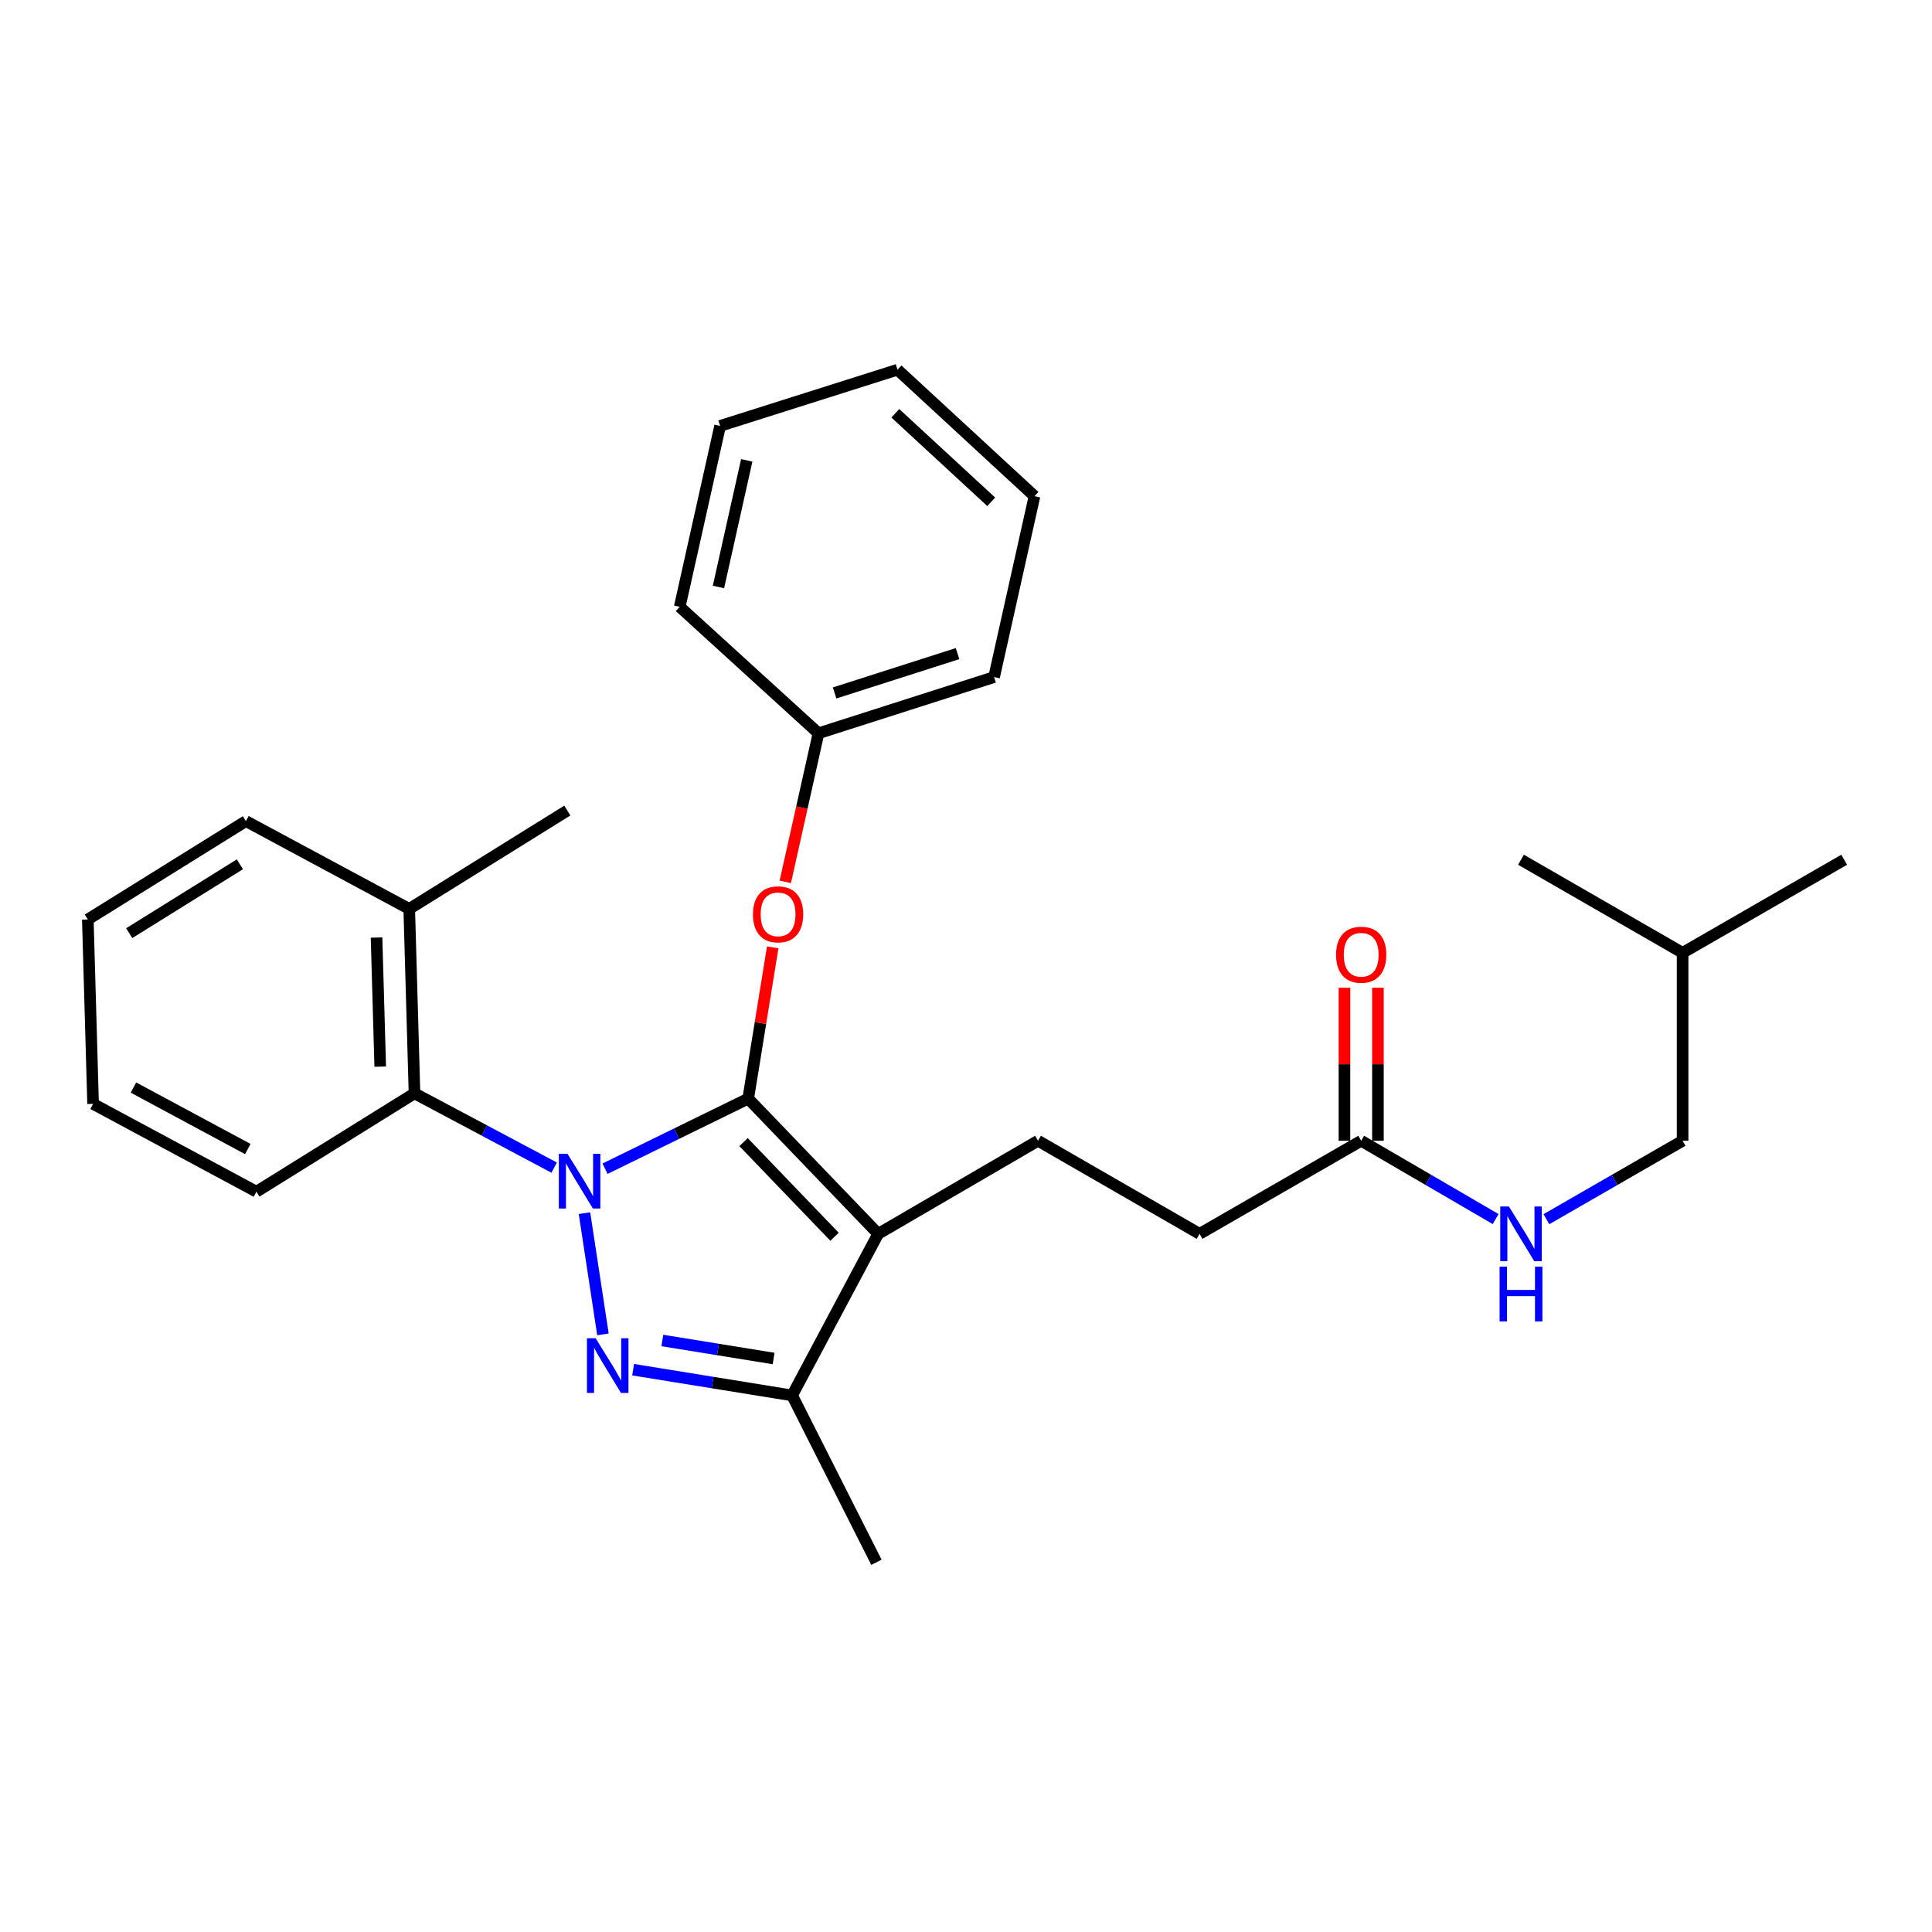 <?xml version='1.0' encoding='iso-8859-1'?>
<svg version='1.1' baseProfile='full'
              xmlns='http://www.w3.org/2000/svg'
                      xmlns:rdkit='http://www.rdkit.org/xml'
                      xmlns:xlink='http://www.w3.org/1999/xlink'
                  xml:space='preserve'
width='1000px' height='1000px' viewBox='0 0 1000 1000'>
<!-- END OF HEADER -->
<rect style='opacity:1.0;fill:#FFFFFF;stroke:none' width='1000' height='1000' x='0' y='0'> </rect>
<path class='bond-0' d='M 870.911,590.453 L 870.911,493.181' style='fill:none;fill-rule:evenodd;stroke:#000000;stroke-width:6px;stroke-linecap:butt;stroke-linejoin:miter;stroke-opacity:1' />
<path class='bond-1' d='M 870.911,590.453 L 835.666,610.756' style='fill:none;fill-rule:evenodd;stroke:#000000;stroke-width:6px;stroke-linecap:butt;stroke-linejoin:miter;stroke-opacity:1' />
<path class='bond-1' d='M 835.666,610.756 L 800.421,631.059' style='fill:none;fill-rule:evenodd;stroke:#0000FF;stroke-width:6px;stroke-linecap:butt;stroke-linejoin:miter;stroke-opacity:1' />
<path class='bond-2' d='M 704.549,590.453 L 739.342,610.719' style='fill:none;fill-rule:evenodd;stroke:#000000;stroke-width:6px;stroke-linecap:butt;stroke-linejoin:miter;stroke-opacity:1' />
<path class='bond-2' d='M 739.342,610.719 L 774.135,630.986' style='fill:none;fill-rule:evenodd;stroke:#0000FF;stroke-width:6px;stroke-linecap:butt;stroke-linejoin:miter;stroke-opacity:1' />
<path class='bond-3' d='M 713.217,590.453 L 713.217,550.854' style='fill:none;fill-rule:evenodd;stroke:#000000;stroke-width:6px;stroke-linecap:butt;stroke-linejoin:miter;stroke-opacity:1' />
<path class='bond-3' d='M 713.217,550.854 L 713.217,511.256' style='fill:none;fill-rule:evenodd;stroke:#FF0000;stroke-width:6px;stroke-linecap:butt;stroke-linejoin:miter;stroke-opacity:1' />
<path class='bond-3' d='M 695.881,590.453 L 695.881,550.854' style='fill:none;fill-rule:evenodd;stroke:#000000;stroke-width:6px;stroke-linecap:butt;stroke-linejoin:miter;stroke-opacity:1' />
<path class='bond-3' d='M 695.881,550.854 L 695.881,511.256' style='fill:none;fill-rule:evenodd;stroke:#FF0000;stroke-width:6px;stroke-linecap:butt;stroke-linejoin:miter;stroke-opacity:1' />
<path class='bond-4' d='M 704.549,590.453 L 620.905,638.636' style='fill:none;fill-rule:evenodd;stroke:#000000;stroke-width:6px;stroke-linecap:butt;stroke-linejoin:miter;stroke-opacity:1' />
<path class='bond-5' d='M 870.911,493.181 L 787.268,444.998' style='fill:none;fill-rule:evenodd;stroke:#000000;stroke-width:6px;stroke-linecap:butt;stroke-linejoin:miter;stroke-opacity:1' />
<path class='bond-6' d='M 870.911,493.181 L 954.545,444.998' style='fill:none;fill-rule:evenodd;stroke:#000000;stroke-width:6px;stroke-linecap:butt;stroke-linejoin:miter;stroke-opacity:1' />
<path class='bond-7' d='M 537.271,590.453 L 620.905,638.636' style='fill:none;fill-rule:evenodd;stroke:#000000;stroke-width:6px;stroke-linecap:butt;stroke-linejoin:miter;stroke-opacity:1' />
<path class='bond-8' d='M 537.271,590.453 L 454.543,638.636' style='fill:none;fill-rule:evenodd;stroke:#000000;stroke-width:6px;stroke-linecap:butt;stroke-linejoin:miter;stroke-opacity:1' />
<path class='bond-9' d='M 286.837,604.362 L 250.69,585.138' style='fill:none;fill-rule:evenodd;stroke:#0000FF;stroke-width:6px;stroke-linecap:butt;stroke-linejoin:miter;stroke-opacity:1' />
<path class='bond-9' d='M 250.69,585.138 L 214.543,565.913' style='fill:none;fill-rule:evenodd;stroke:#000000;stroke-width:6px;stroke-linecap:butt;stroke-linejoin:miter;stroke-opacity:1' />
<path class='bond-10' d='M 313.166,604.915 L 350.219,586.777' style='fill:none;fill-rule:evenodd;stroke:#0000FF;stroke-width:6px;stroke-linecap:butt;stroke-linejoin:miter;stroke-opacity:1' />
<path class='bond-10' d='M 350.219,586.777 L 387.271,568.639' style='fill:none;fill-rule:evenodd;stroke:#000000;stroke-width:6px;stroke-linecap:butt;stroke-linejoin:miter;stroke-opacity:1' />
<path class='bond-11' d='M 302.523,627.935 L 312.086,690.667' style='fill:none;fill-rule:evenodd;stroke:#0000FF;stroke-width:6px;stroke-linecap:butt;stroke-linejoin:miter;stroke-opacity:1' />
<path class='bond-12' d='M 387.271,568.639 L 393.609,529.497' style='fill:none;fill-rule:evenodd;stroke:#000000;stroke-width:6px;stroke-linecap:butt;stroke-linejoin:miter;stroke-opacity:1' />
<path class='bond-12' d='M 393.609,529.497 L 399.947,490.356' style='fill:none;fill-rule:evenodd;stroke:#FF0000;stroke-width:6px;stroke-linecap:butt;stroke-linejoin:miter;stroke-opacity:1' />
<path class='bond-13' d='M 387.271,568.639 L 454.543,638.636' style='fill:none;fill-rule:evenodd;stroke:#000000;stroke-width:6px;stroke-linecap:butt;stroke-linejoin:miter;stroke-opacity:1' />
<path class='bond-13' d='M 384.863,591.151 L 431.953,640.148' style='fill:none;fill-rule:evenodd;stroke:#000000;stroke-width:6px;stroke-linecap:butt;stroke-linejoin:miter;stroke-opacity:1' />
<path class='bond-14' d='M 454.543,638.636 L 410,722.27' style='fill:none;fill-rule:evenodd;stroke:#000000;stroke-width:6px;stroke-linecap:butt;stroke-linejoin:miter;stroke-opacity:1' />
<path class='bond-15' d='M 410,722.27 L 368.853,715.61' style='fill:none;fill-rule:evenodd;stroke:#000000;stroke-width:6px;stroke-linecap:butt;stroke-linejoin:miter;stroke-opacity:1' />
<path class='bond-15' d='M 368.853,715.61 L 327.706,708.951' style='fill:none;fill-rule:evenodd;stroke:#0000FF;stroke-width:6px;stroke-linecap:butt;stroke-linejoin:miter;stroke-opacity:1' />
<path class='bond-15' d='M 400.426,703.159 L 371.623,698.498' style='fill:none;fill-rule:evenodd;stroke:#000000;stroke-width:6px;stroke-linecap:butt;stroke-linejoin:miter;stroke-opacity:1' />
<path class='bond-15' d='M 371.623,698.498 L 342.82,693.836' style='fill:none;fill-rule:evenodd;stroke:#0000FF;stroke-width:6px;stroke-linecap:butt;stroke-linejoin:miter;stroke-opacity:1' />
<path class='bond-16' d='M 410,722.27 L 453.637,808.639' style='fill:none;fill-rule:evenodd;stroke:#000000;stroke-width:6px;stroke-linecap:butt;stroke-linejoin:miter;stroke-opacity:1' />
<path class='bond-17' d='M 406.462,456.46 L 415.05,418.004' style='fill:none;fill-rule:evenodd;stroke:#FF0000;stroke-width:6px;stroke-linecap:butt;stroke-linejoin:miter;stroke-opacity:1' />
<path class='bond-17' d='M 415.05,418.004 L 423.637,379.547' style='fill:none;fill-rule:evenodd;stroke:#000000;stroke-width:6px;stroke-linecap:butt;stroke-linejoin:miter;stroke-opacity:1' />
<path class='bond-18' d='M 535.451,256.822 L 464.549,191.361' style='fill:none;fill-rule:evenodd;stroke:#000000;stroke-width:6px;stroke-linecap:butt;stroke-linejoin:miter;stroke-opacity:1' />
<path class='bond-18' d='M 513.056,259.74 L 463.425,213.917' style='fill:none;fill-rule:evenodd;stroke:#000000;stroke-width:6px;stroke-linecap:butt;stroke-linejoin:miter;stroke-opacity:1' />
<path class='bond-19' d='M 535.451,256.822 L 514.543,350.453' style='fill:none;fill-rule:evenodd;stroke:#000000;stroke-width:6px;stroke-linecap:butt;stroke-linejoin:miter;stroke-opacity:1' />
<path class='bond-20' d='M 464.549,191.361 L 372.729,220.456' style='fill:none;fill-rule:evenodd;stroke:#000000;stroke-width:6px;stroke-linecap:butt;stroke-linejoin:miter;stroke-opacity:1' />
<path class='bond-21' d='M 372.729,220.456 L 351.82,314.087' style='fill:none;fill-rule:evenodd;stroke:#000000;stroke-width:6px;stroke-linecap:butt;stroke-linejoin:miter;stroke-opacity:1' />
<path class='bond-21' d='M 386.511,238.279 L 371.875,303.82' style='fill:none;fill-rule:evenodd;stroke:#000000;stroke-width:6px;stroke-linecap:butt;stroke-linejoin:miter;stroke-opacity:1' />
<path class='bond-22' d='M 214.543,565.913 L 211.817,470.453' style='fill:none;fill-rule:evenodd;stroke:#000000;stroke-width:6px;stroke-linecap:butt;stroke-linejoin:miter;stroke-opacity:1' />
<path class='bond-22' d='M 196.805,552.089 L 194.898,485.267' style='fill:none;fill-rule:evenodd;stroke:#000000;stroke-width:6px;stroke-linecap:butt;stroke-linejoin:miter;stroke-opacity:1' />
<path class='bond-23' d='M 214.543,565.913 L 132.729,616.822' style='fill:none;fill-rule:evenodd;stroke:#000000;stroke-width:6px;stroke-linecap:butt;stroke-linejoin:miter;stroke-opacity:1' />
<path class='bond-24' d='M 211.817,470.453 L 293.641,419.544' style='fill:none;fill-rule:evenodd;stroke:#000000;stroke-width:6px;stroke-linecap:butt;stroke-linejoin:miter;stroke-opacity:1' />
<path class='bond-25' d='M 211.817,470.453 L 127.278,425.005' style='fill:none;fill-rule:evenodd;stroke:#000000;stroke-width:6px;stroke-linecap:butt;stroke-linejoin:miter;stroke-opacity:1' />
<path class='bond-26' d='M 132.729,616.822 L 48.18,571.364' style='fill:none;fill-rule:evenodd;stroke:#000000;stroke-width:6px;stroke-linecap:butt;stroke-linejoin:miter;stroke-opacity:1' />
<path class='bond-26' d='M 128.256,594.735 L 69.072,562.914' style='fill:none;fill-rule:evenodd;stroke:#000000;stroke-width:6px;stroke-linecap:butt;stroke-linejoin:miter;stroke-opacity:1' />
<path class='bond-27' d='M 127.278,425.005 L 45.455,475.913' style='fill:none;fill-rule:evenodd;stroke:#000000;stroke-width:6px;stroke-linecap:butt;stroke-linejoin:miter;stroke-opacity:1' />
<path class='bond-27' d='M 124.162,447.36 L 66.886,482.996' style='fill:none;fill-rule:evenodd;stroke:#000000;stroke-width:6px;stroke-linecap:butt;stroke-linejoin:miter;stroke-opacity:1' />
<path class='bond-28' d='M 48.18,571.364 L 45.455,475.913' style='fill:none;fill-rule:evenodd;stroke:#000000;stroke-width:6px;stroke-linecap:butt;stroke-linejoin:miter;stroke-opacity:1' />
<path class='bond-29' d='M 351.82,314.087 L 423.637,379.547' style='fill:none;fill-rule:evenodd;stroke:#000000;stroke-width:6px;stroke-linecap:butt;stroke-linejoin:miter;stroke-opacity:1' />
<path class='bond-30' d='M 423.637,379.547 L 514.543,350.453' style='fill:none;fill-rule:evenodd;stroke:#000000;stroke-width:6px;stroke-linecap:butt;stroke-linejoin:miter;stroke-opacity:1' />
<path class='bond-30' d='M 431.989,358.673 L 495.622,338.306' style='fill:none;fill-rule:evenodd;stroke:#000000;stroke-width:6px;stroke-linecap:butt;stroke-linejoin:miter;stroke-opacity:1' />
<path  class='atom-2' d='M 781.008 624.476
L 790.288 639.476
Q 791.208 640.956, 792.688 643.636
Q 794.168 646.316, 794.248 646.476
L 794.248 624.476
L 798.008 624.476
L 798.008 652.796
L 794.128 652.796
L 784.168 636.396
Q 783.008 634.476, 781.768 632.276
Q 780.568 630.076, 780.208 629.396
L 780.208 652.796
L 776.528 652.796
L 776.528 624.476
L 781.008 624.476
' fill='#0000FF'/>
<path  class='atom-2' d='M 776.188 655.628
L 780.028 655.628
L 780.028 667.668
L 794.508 667.668
L 794.508 655.628
L 798.348 655.628
L 798.348 683.948
L 794.508 683.948
L 794.508 670.868
L 780.028 670.868
L 780.028 683.948
L 776.188 683.948
L 776.188 655.628
' fill='#0000FF'/>
<path  class='atom-3' d='M 691.549 494.167
Q 691.549 487.367, 694.909 483.567
Q 698.269 479.767, 704.549 479.767
Q 710.829 479.767, 714.189 483.567
Q 717.549 487.367, 717.549 494.167
Q 717.549 501.047, 714.149 504.967
Q 710.749 508.847, 704.549 508.847
Q 698.309 508.847, 694.909 504.967
Q 691.549 501.087, 691.549 494.167
M 704.549 505.647
Q 708.869 505.647, 711.189 502.767
Q 713.549 499.847, 713.549 494.167
Q 713.549 488.607, 711.189 485.807
Q 708.869 482.967, 704.549 482.967
Q 700.229 482.967, 697.869 485.767
Q 695.549 488.567, 695.549 494.167
Q 695.549 499.887, 697.869 502.767
Q 700.229 505.647, 704.549 505.647
' fill='#FF0000'/>
<path  class='atom-7' d='M 293.737 597.201
L 303.017 612.201
Q 303.937 613.681, 305.417 616.361
Q 306.897 619.041, 306.977 619.201
L 306.977 597.201
L 310.737 597.201
L 310.737 625.521
L 306.857 625.521
L 296.897 609.121
Q 295.737 607.201, 294.497 605.001
Q 293.297 602.801, 292.937 602.121
L 292.937 625.521
L 289.257 625.521
L 289.257 597.201
L 293.737 597.201
' fill='#0000FF'/>
<path  class='atom-11' d='M 308.289 692.662
L 317.569 707.662
Q 318.489 709.142, 319.969 711.822
Q 321.449 714.502, 321.529 714.662
L 321.529 692.662
L 325.289 692.662
L 325.289 720.982
L 321.409 720.982
L 311.449 704.582
Q 310.289 702.662, 309.049 700.462
Q 307.849 698.262, 307.489 697.582
L 307.489 720.982
L 303.809 720.982
L 303.809 692.662
L 308.289 692.662
' fill='#0000FF'/>
<path  class='atom-12' d='M 389.729 473.258
Q 389.729 466.458, 393.089 462.658
Q 396.449 458.858, 402.729 458.858
Q 409.009 458.858, 412.369 462.658
Q 415.729 466.458, 415.729 473.258
Q 415.729 480.138, 412.329 484.058
Q 408.929 487.938, 402.729 487.938
Q 396.489 487.938, 393.089 484.058
Q 389.729 480.178, 389.729 473.258
M 402.729 484.738
Q 407.049 484.738, 409.369 481.858
Q 411.729 478.938, 411.729 473.258
Q 411.729 467.698, 409.369 464.898
Q 407.049 462.058, 402.729 462.058
Q 398.409 462.058, 396.049 464.858
Q 393.729 467.658, 393.729 473.258
Q 393.729 478.978, 396.049 481.858
Q 398.409 484.738, 402.729 484.738
' fill='#FF0000'/>
</svg>
